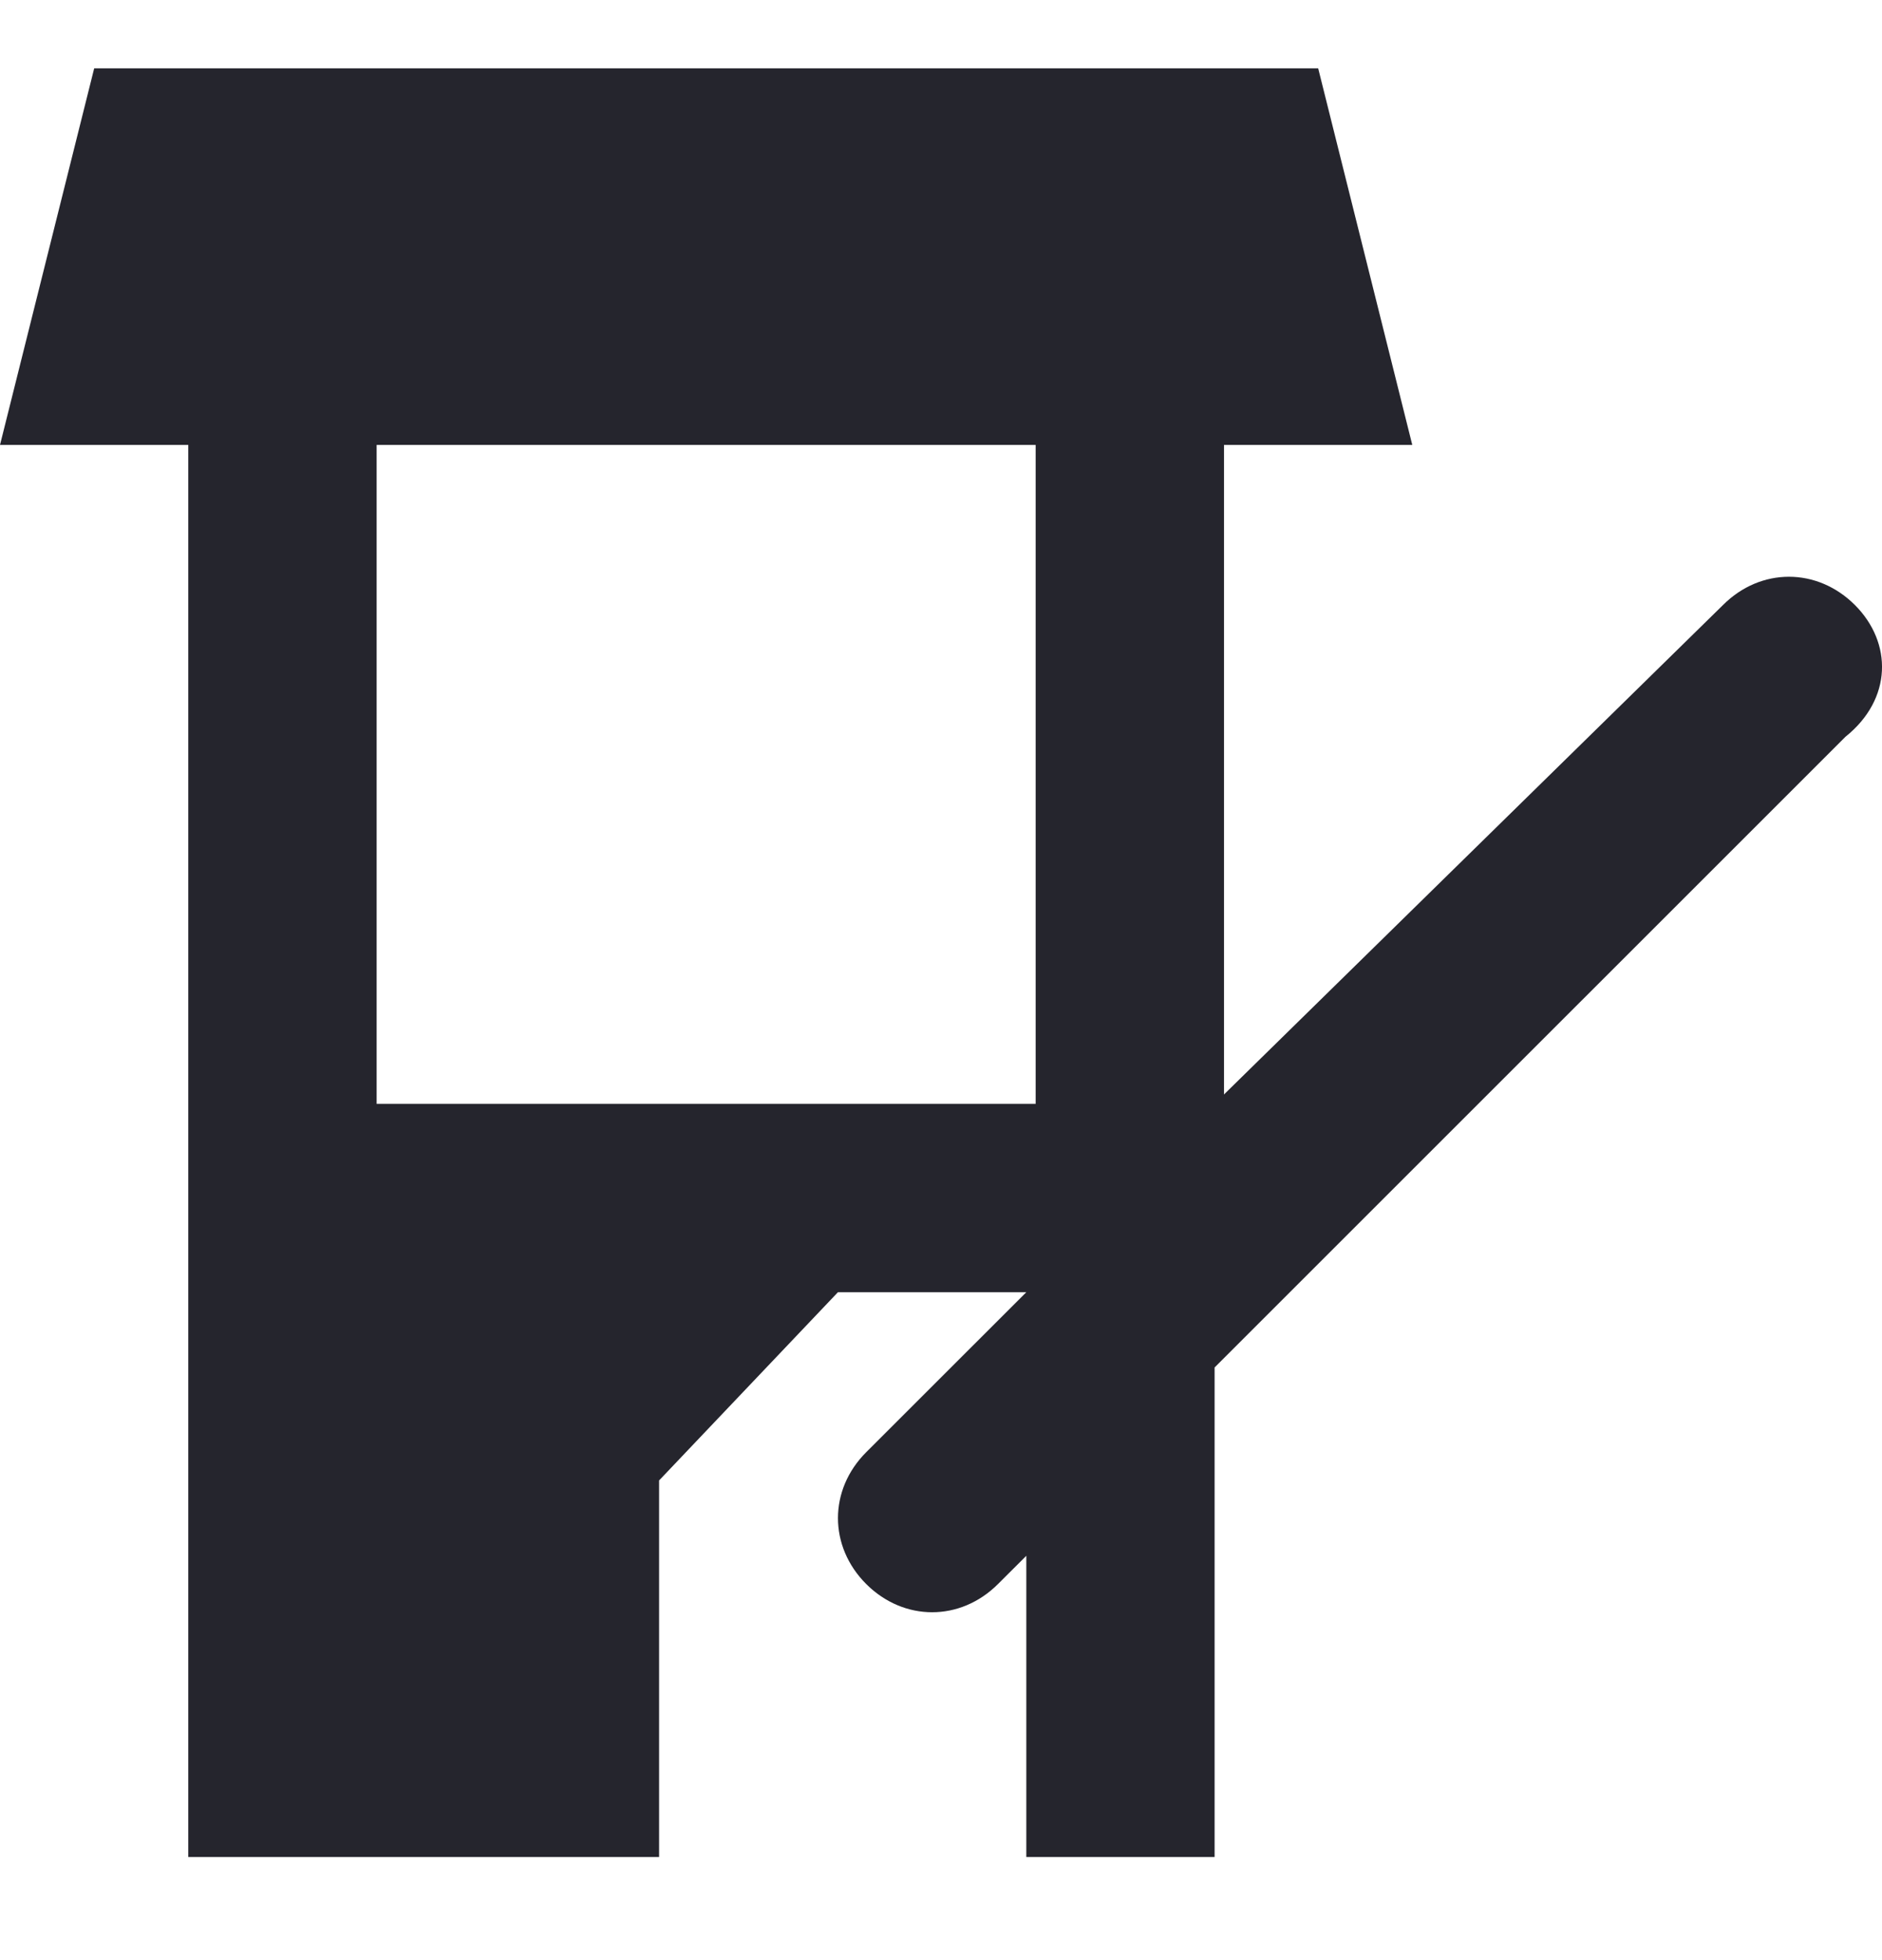 <svg width="24" height="25" viewBox="0 0 24 25" fill="none" xmlns="http://www.w3.org/2000/svg">
<g clip-path="url(#clip0_30_2138)">
<path d="M23.654 7.716C23.173 7.236 22.453 7.236 21.973 7.716L15.609 13.959V5.675H18.01L16.81 0.872H1.201L0 5.675H2.401V23.685H8.405V18.882L10.686 16.481H13.088L11.046 18.522C10.566 19.002 10.566 19.723 11.046 20.203C11.527 20.683 12.247 20.683 12.727 20.203L13.088 19.843V23.685H15.489V17.441L23.534 9.397C24.134 8.916 24.134 8.196 23.654 7.716ZM13.208 14.079H4.803V5.675H13.207V14.079H13.208Z" fill="#25252D"/>
</g>
<defs>
<clipPath id="clip0_30_2138">
<rect width="24" height="24" fill="white" transform="translate(0 0.281)"/>
</clipPath>
</defs>
</svg>
